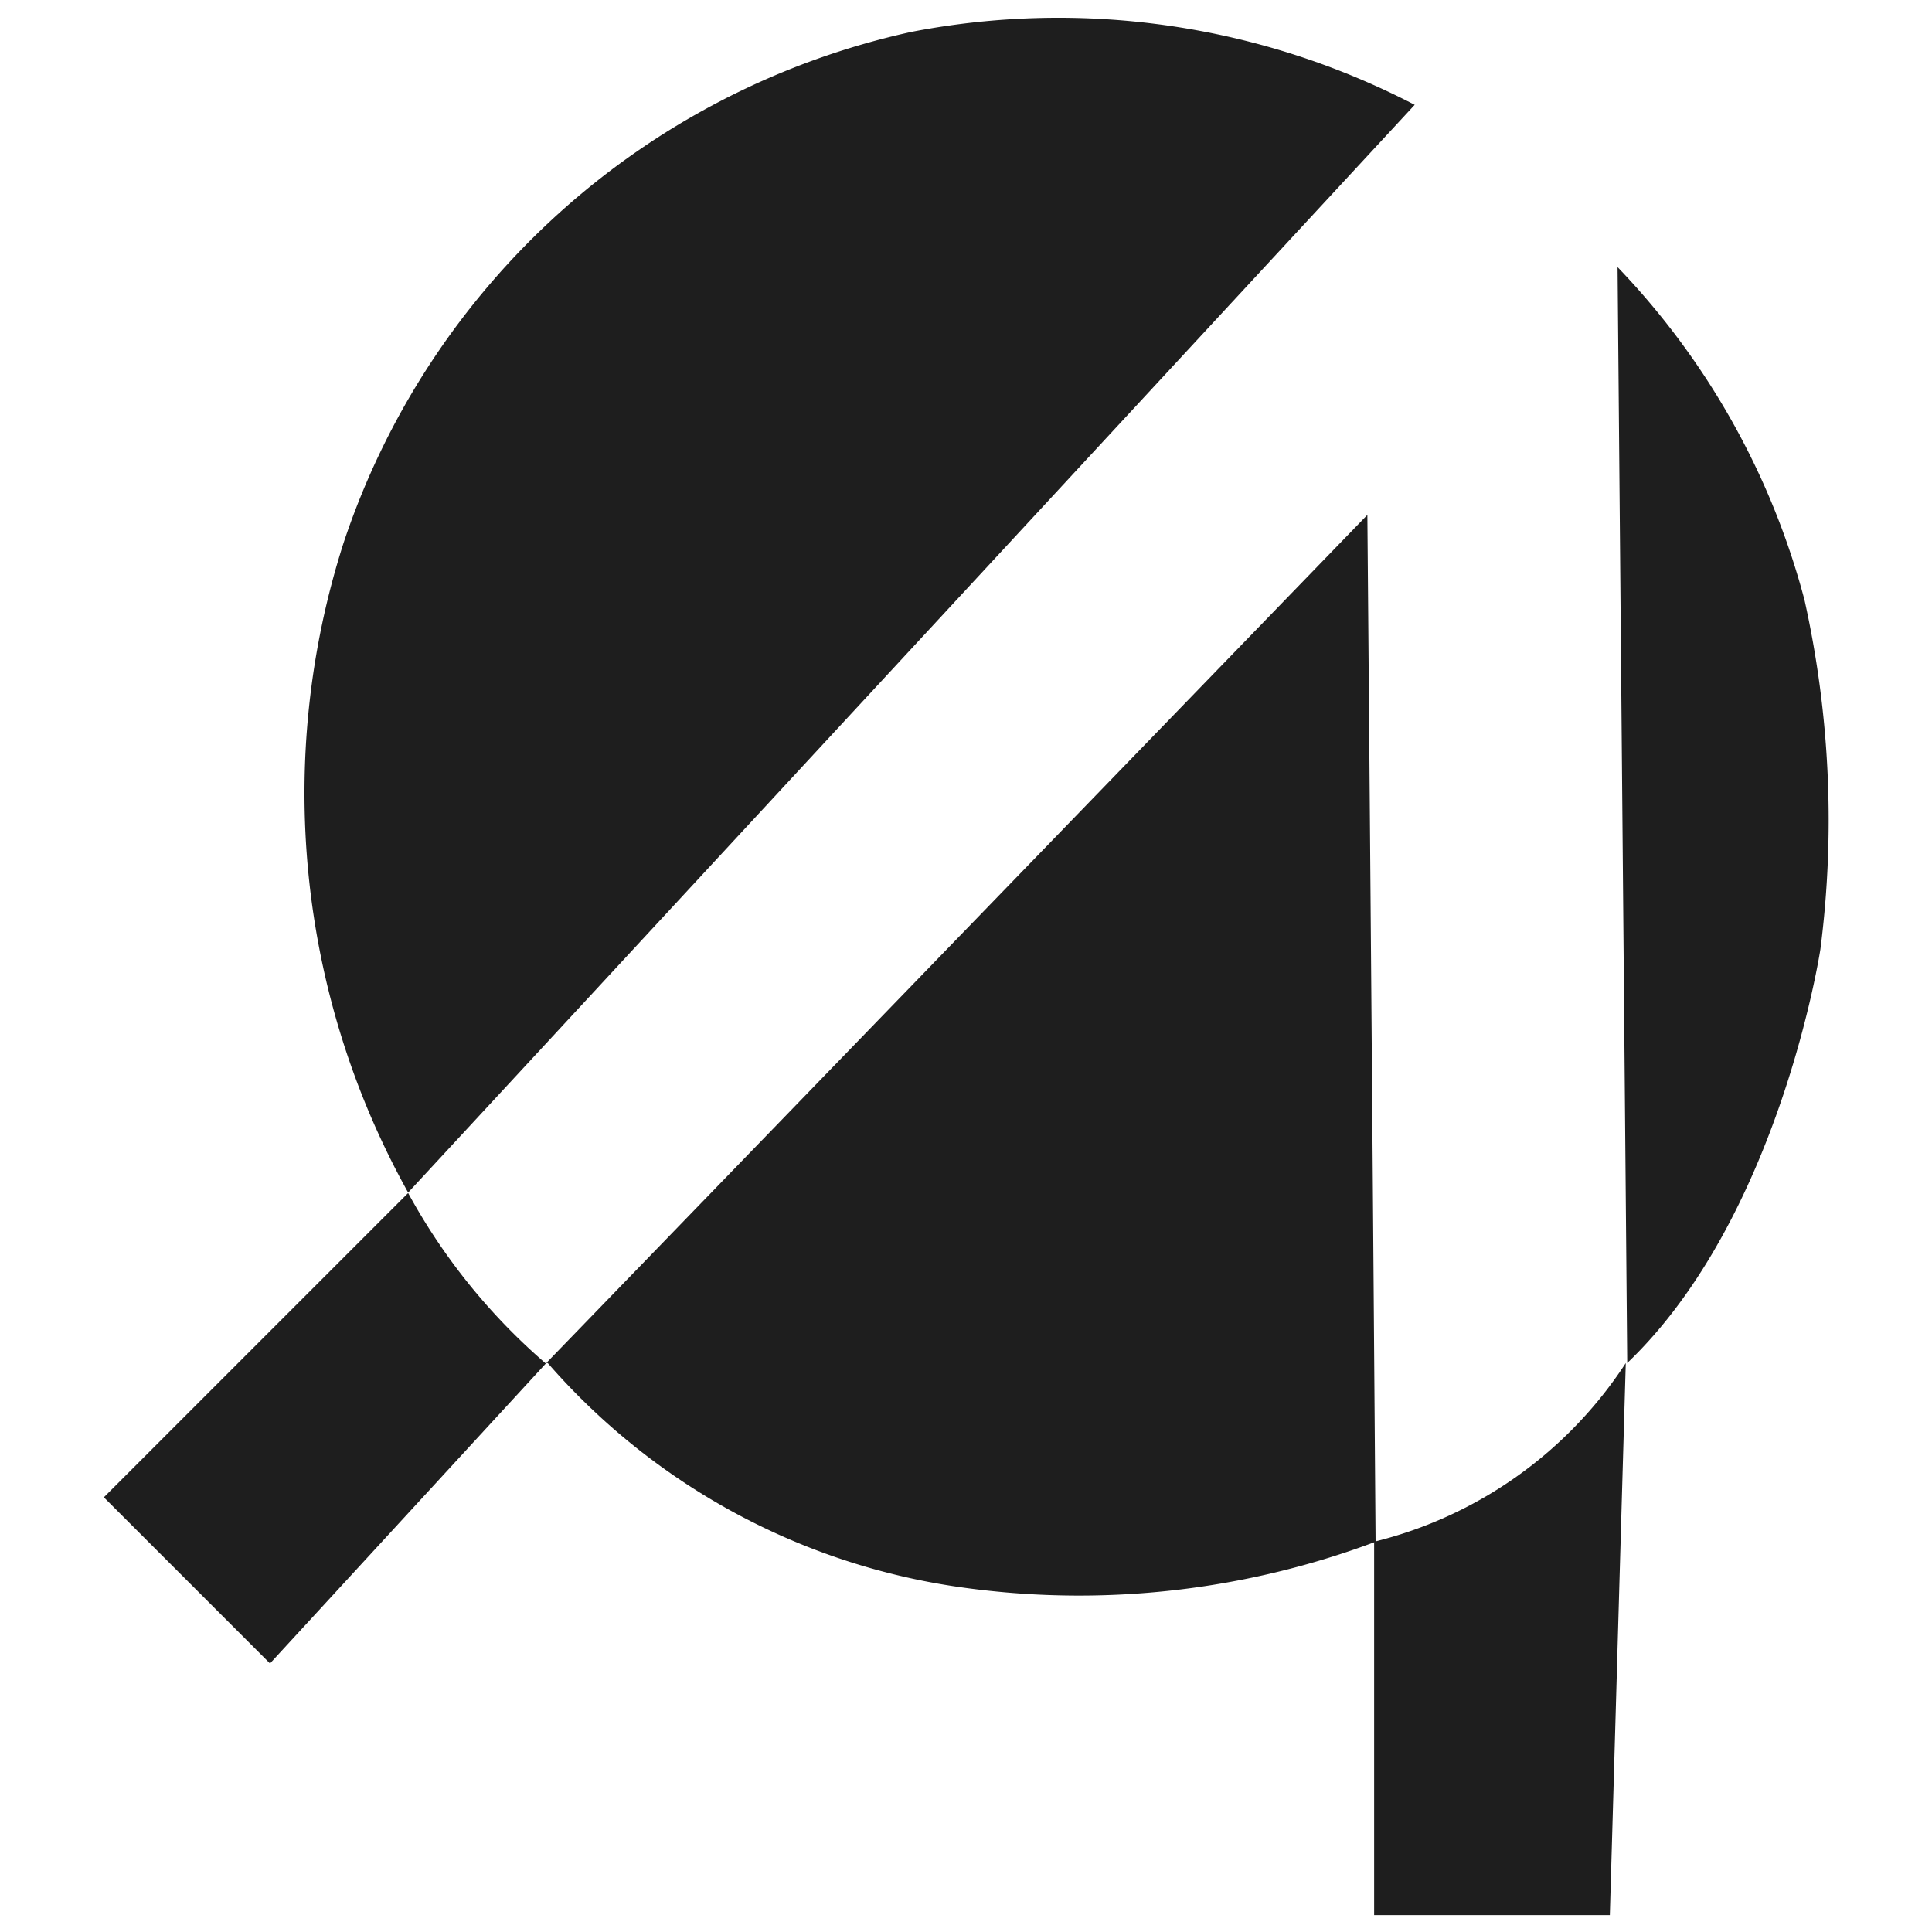 <svg id="Layer_1" data-name="Layer 1" xmlns="http://www.w3.org/2000/svg" viewBox="0 0 40 40"><defs><style>.cls-1{fill:#1e1e1e;}</style></defs><title>A New</title><path class="cls-1" d="M33.49,5.53a15.78,15.78,0,0,1,3.87,6.89,21,21,0,0,1,.33,7.23s-.84,5.55-4,8.57L33.49,5.53"/><path class="cls-1" d="M8.45,24.69A17,17,0,0,1,7.11,11.25,16,16,0,0,1,18.87.66,16,16,0,0,1,29.29,2.17Z"/><path class="cls-1" d="M11.31,28.22l17-17.56q.09,10.62.17,21.26a17.47,17.47,0,0,1-8.74.92,13.91,13.91,0,0,1-8.4-4.62Z"/><path class="cls-1" d="M33.66,28.22c-.11,3.75-.22,7.67-.33,11.43H28.45V31.92a8.7,8.7,0,0,0,5.21-3.7Z"/><path class="cls-1" d="M11.31,28.22,5.59,34.44,2.15,31l6.3-6.3a12.65,12.65,0,0,0,2.85,3.53Z"/></svg>